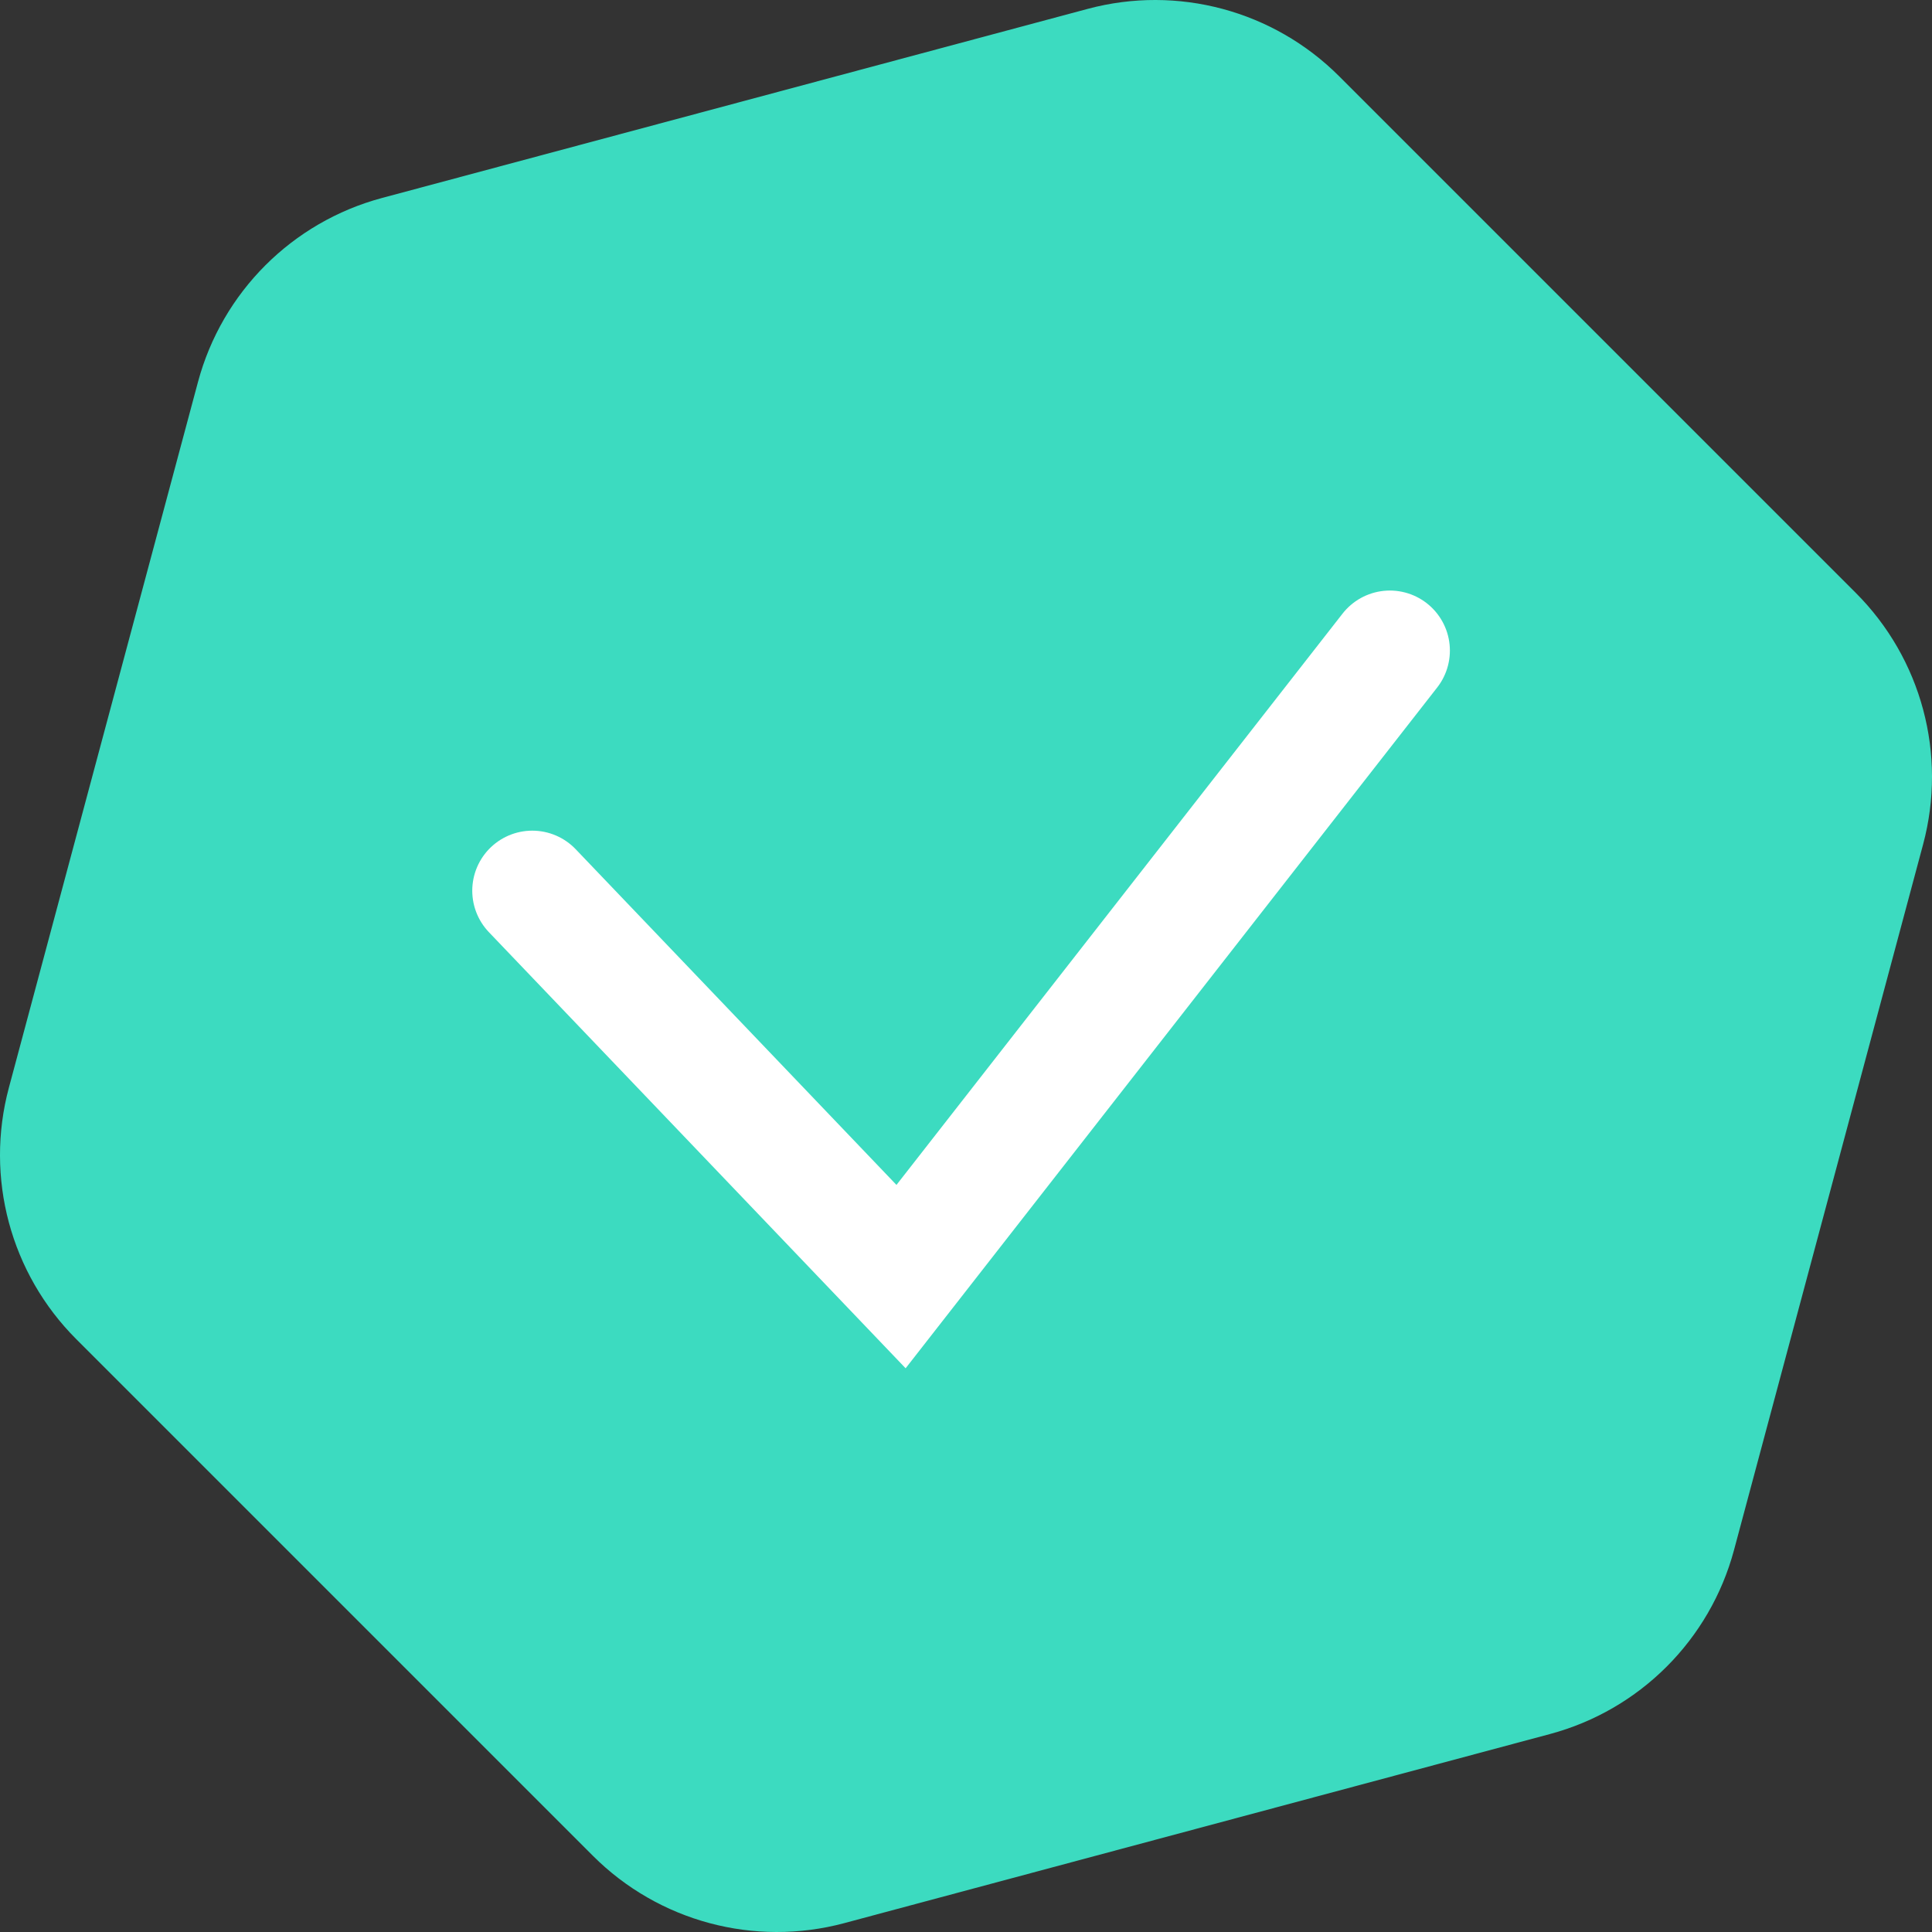 <?xml version="1.0" encoding="UTF-8"?> <svg xmlns="http://www.w3.org/2000/svg" width="98" height="98" viewBox="0 0 98 98" fill="none"><rect x="0" y="0" width="98" height="98" fill="#333333" stroke="none"/><path d="M55.174 0.45C59.731 -0.771 64.592 0.532 67.928 3.868L94.132 30.072C97.468 33.408 98.771 38.269 97.55 42.826L87.958 78.622C86.737 83.178 83.178 86.737 78.622 87.958L42.826 97.55C38.269 98.771 33.408 97.468 30.072 94.132L3.868 67.928C0.532 64.592 -0.771 59.731 0.45 55.174L10.042 19.378C11.263 14.822 14.822 11.263 19.378 10.042L55.174 0.45Z" fill="#3CDBC0"></path><path d="M27 45.18L45.705 64.755L70.5 33" stroke="white" stroke-width="6.09" stroke-linecap="round"></path></svg> 